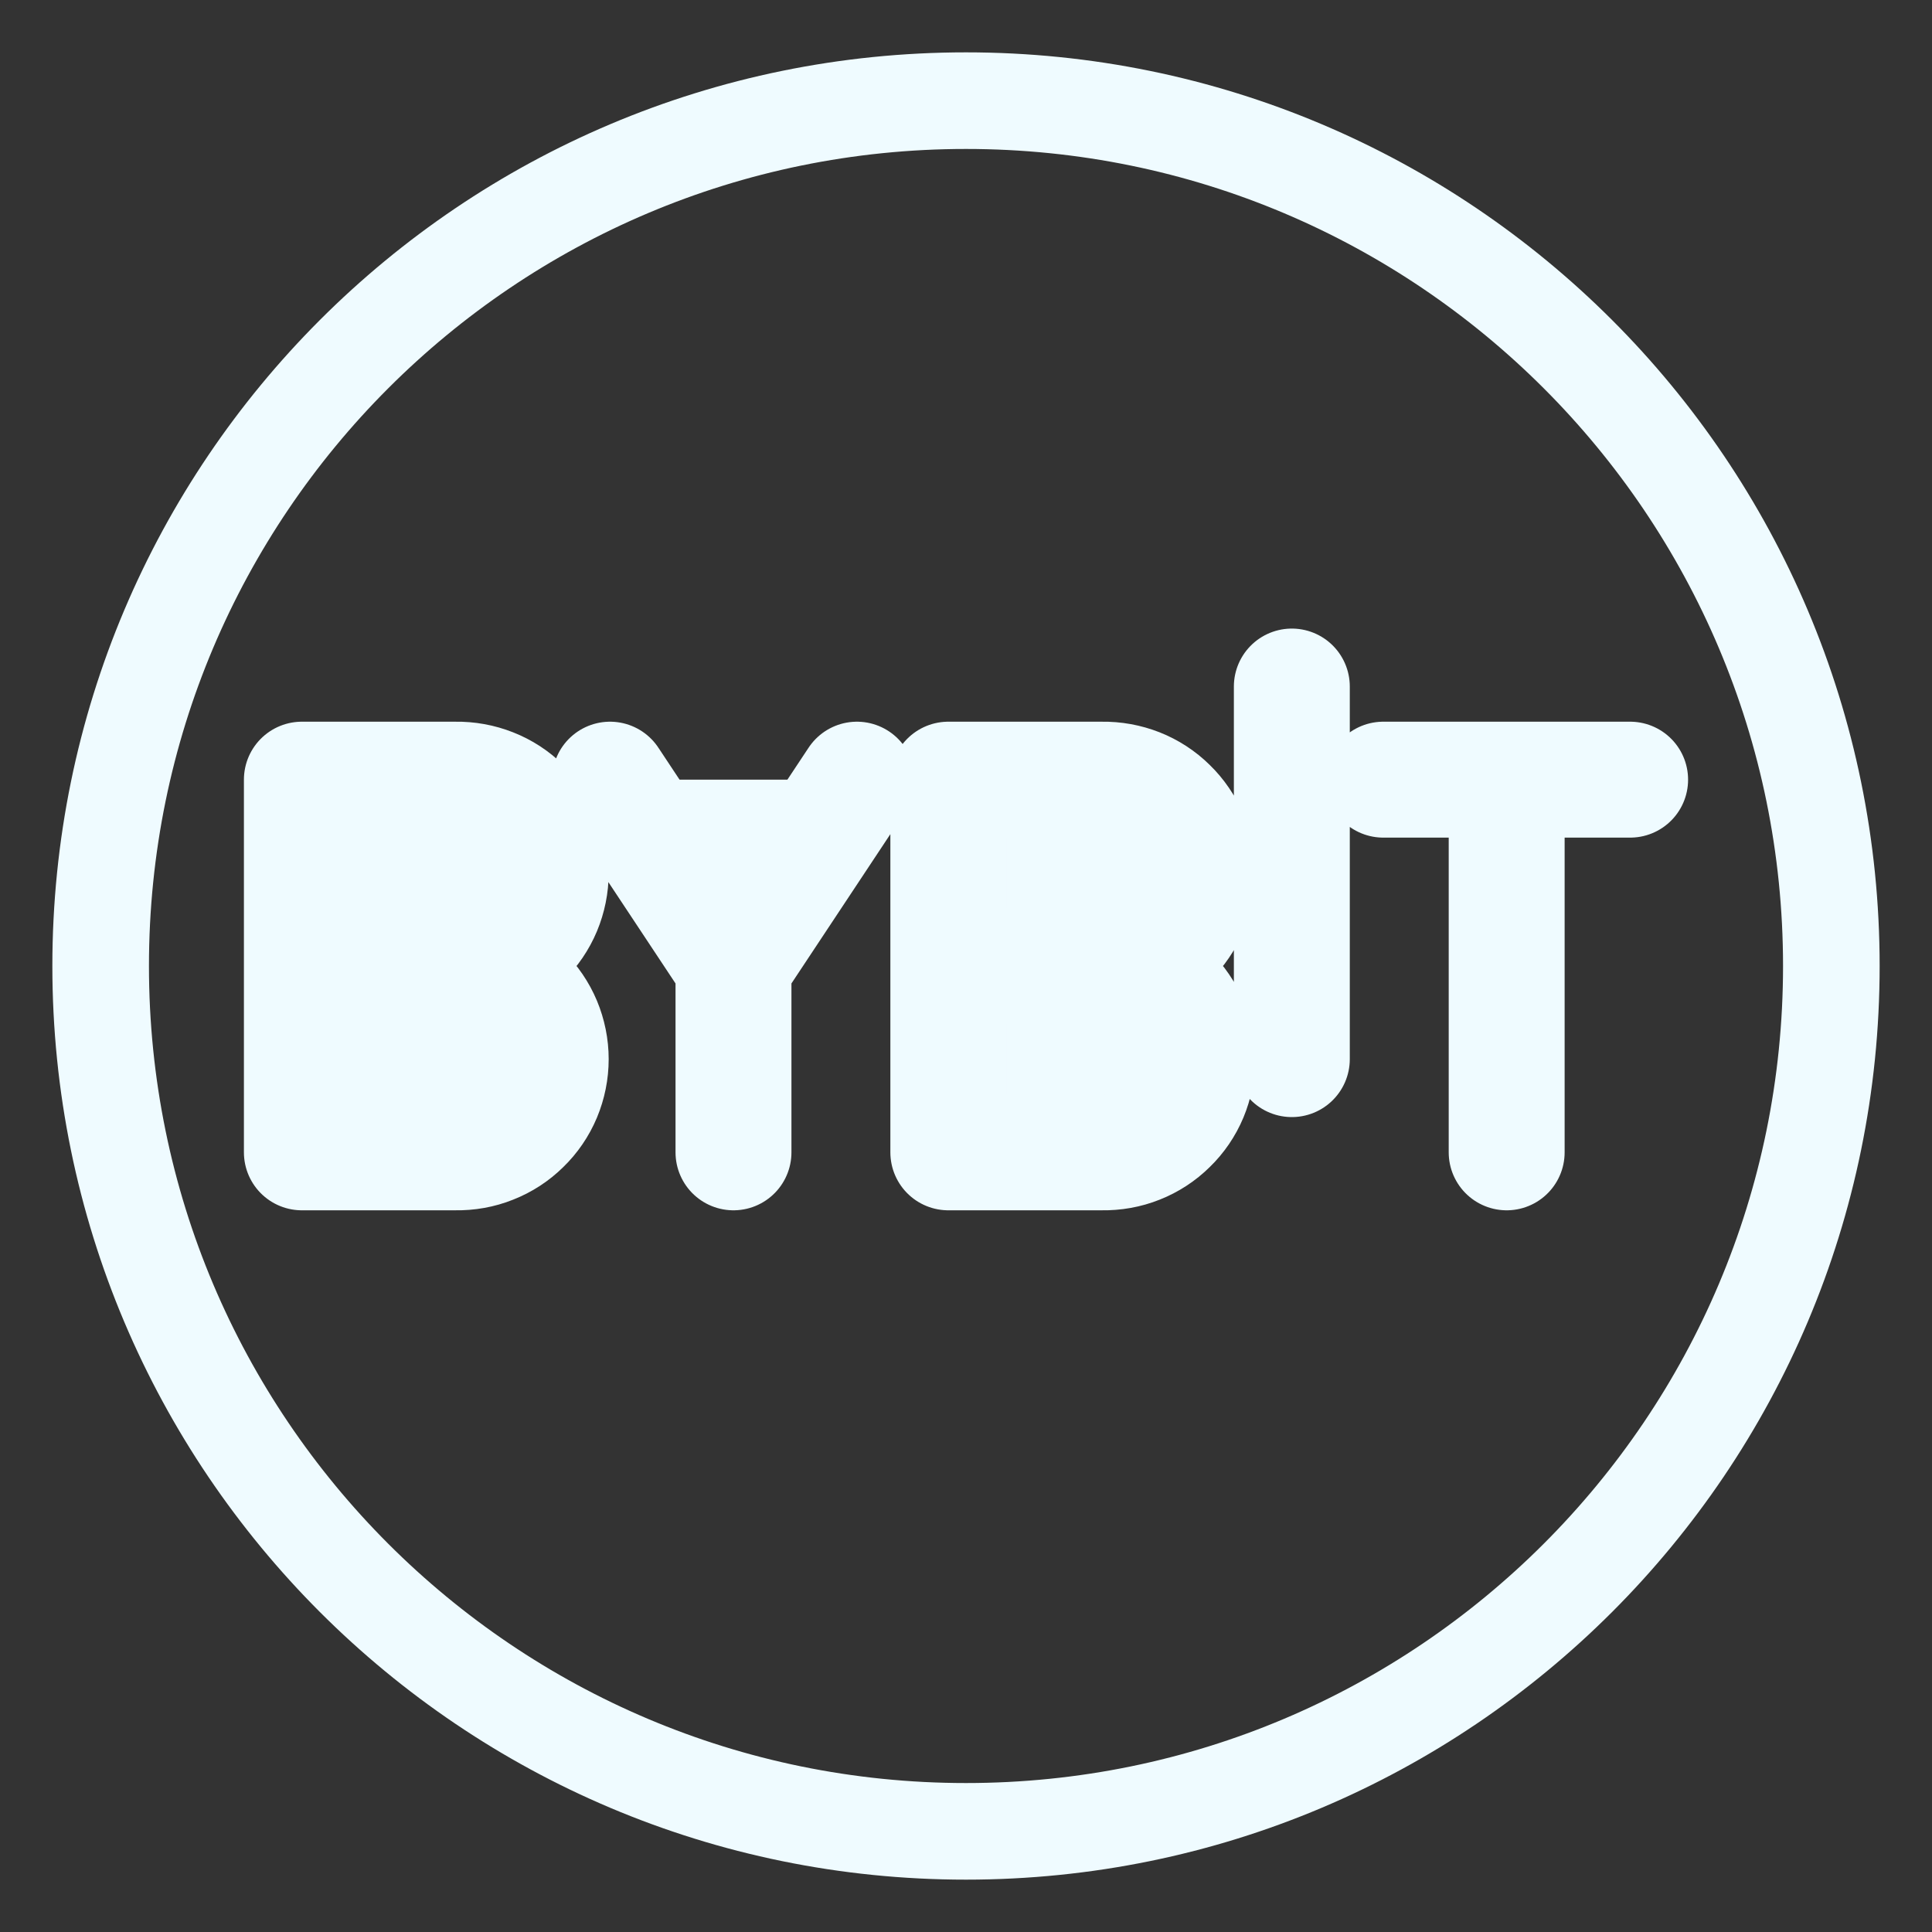 <svg width="20" height="20" viewBox="0 0 20 20" fill="none" xmlns="http://www.w3.org/2000/svg">
  <rect x="0" y="0" width="20" height="20" fill="#333333" stroke="none"/>
  <g clip-path="url(#clip0_1_318)">
    <path
      d="M13.373 7.107V10.964V7.107ZM14.32 8.071H16.875H14.32ZM15.597 11.929V8.071V11.929ZM8.871 8.071L7.593 10L6.315 8.071M7.593 11.929V10V11.929ZM4.716 10C4.845 9.997 4.972 10.02 5.091 10.068C5.211 10.115 5.32 10.185 5.411 10.275C5.503 10.365 5.576 10.472 5.626 10.591C5.675 10.709 5.701 10.836 5.701 10.964C5.701 11.093 5.675 11.22 5.626 11.338C5.576 11.457 5.503 11.564 5.411 11.653C5.32 11.743 5.211 11.814 5.091 11.861C4.972 11.909 4.845 11.931 4.716 11.929H3.125V8.071H4.716C4.845 8.069 4.972 8.092 5.091 8.139C5.211 8.186 5.32 8.257 5.411 8.347C5.503 8.436 5.576 8.544 5.626 8.662C5.675 8.78 5.701 8.907 5.701 9.036C5.701 9.164 5.675 9.291 5.626 9.409C5.576 9.528 5.503 9.635 5.411 9.725C5.32 9.815 5.211 9.885 5.091 9.932C4.972 9.98 4.845 10.003 4.716 10ZM4.716 10H3.125H4.716ZM11.408 10C11.537 9.997 11.664 10.02 11.784 10.068C11.903 10.115 12.012 10.185 12.103 10.275C12.195 10.365 12.268 10.472 12.318 10.591C12.367 10.709 12.393 10.836 12.393 10.964C12.393 11.093 12.367 11.22 12.318 11.338C12.268 11.457 12.195 11.564 12.103 11.653C12.012 11.743 11.903 11.814 11.784 11.861C11.664 11.909 11.537 11.931 11.408 11.929H9.817V8.071H11.408C11.537 8.069 11.664 8.092 11.784 8.139C11.903 8.186 12.012 8.257 12.103 8.347C12.195 8.436 12.268 8.544 12.318 8.662C12.367 8.78 12.393 8.907 12.393 9.036C12.393 9.164 12.367 9.291 12.318 9.409C12.268 9.528 12.195 9.635 12.103 9.725C12.012 9.815 11.903 9.885 11.784 9.932C11.664 9.98 11.537 10.003 11.408 10ZM11.408 10H9.817H11.408Z"
      fill="#EFFBFF" />
    <path
      d="M13.373 7.107V10.964M14.32 8.071H16.875M15.597 11.929V8.071M8.871 8.071L7.593 10M7.593 10L6.315 8.071M7.593 10V11.929M4.716 10C4.845 9.997 4.972 10.02 5.091 10.068C5.211 10.115 5.32 10.185 5.411 10.275C5.503 10.365 5.576 10.472 5.626 10.591C5.675 10.709 5.701 10.836 5.701 10.964C5.701 11.093 5.675 11.22 5.626 11.338C5.576 11.457 5.503 11.564 5.411 11.653C5.32 11.743 5.211 11.814 5.091 11.861C4.972 11.909 4.845 11.931 4.716 11.929H3.125V8.071H4.716C4.845 8.069 4.972 8.092 5.091 8.139C5.211 8.186 5.32 8.257 5.411 8.347C5.503 8.436 5.576 8.544 5.626 8.662C5.675 8.78 5.701 8.907 5.701 9.036C5.701 9.164 5.675 9.291 5.626 9.409C5.576 9.528 5.503 9.635 5.411 9.725C5.32 9.815 5.211 9.885 5.091 9.932C4.972 9.98 4.845 10.003 4.716 10ZM4.716 10H3.125M11.408 10C11.537 9.997 11.664 10.02 11.784 10.068C11.903 10.115 12.012 10.185 12.103 10.275C12.195 10.365 12.268 10.472 12.318 10.591C12.367 10.709 12.393 10.836 12.393 10.964C12.393 11.093 12.367 11.22 12.318 11.338C12.268 11.457 12.195 11.564 12.103 11.653C12.012 11.743 11.903 11.814 11.784 11.861C11.664 11.909 11.537 11.931 11.408 11.929H9.817V8.071H11.408C11.537 8.069 11.664 8.092 11.784 8.139C11.903 8.186 12.012 8.257 12.103 8.347C12.195 8.436 12.268 8.544 12.318 8.662C12.367 8.78 12.393 8.907 12.393 9.036C12.393 9.164 12.367 9.291 12.318 9.409C12.268 9.528 12.195 9.635 12.103 9.725C12.012 9.815 11.903 9.885 11.784 9.932C11.664 9.98 11.537 10.003 11.408 10ZM11.408 10H9.817"
      stroke="#EFFBFF" stroke-width="1.2" stroke-linecap="round" stroke-linejoin="round" />
    <path
      d="M10 18.958C14.947 18.958 18.958 14.948 18.958 10C18.958 5.053 14.947 1.042 10 1.042C5.052 1.042 1.042 5.053 1.042 10C1.042 14.948 5.052 18.958 10 18.958Z"
      stroke="#EFFBFF" stroke-linecap="round" stroke-linejoin="round" />
  </g>
  <defs>
    <clipPath id="clip0_1_318">
      <rect width="20" height="20" fill="white" />
    </clipPath>
  </defs>
</svg>
